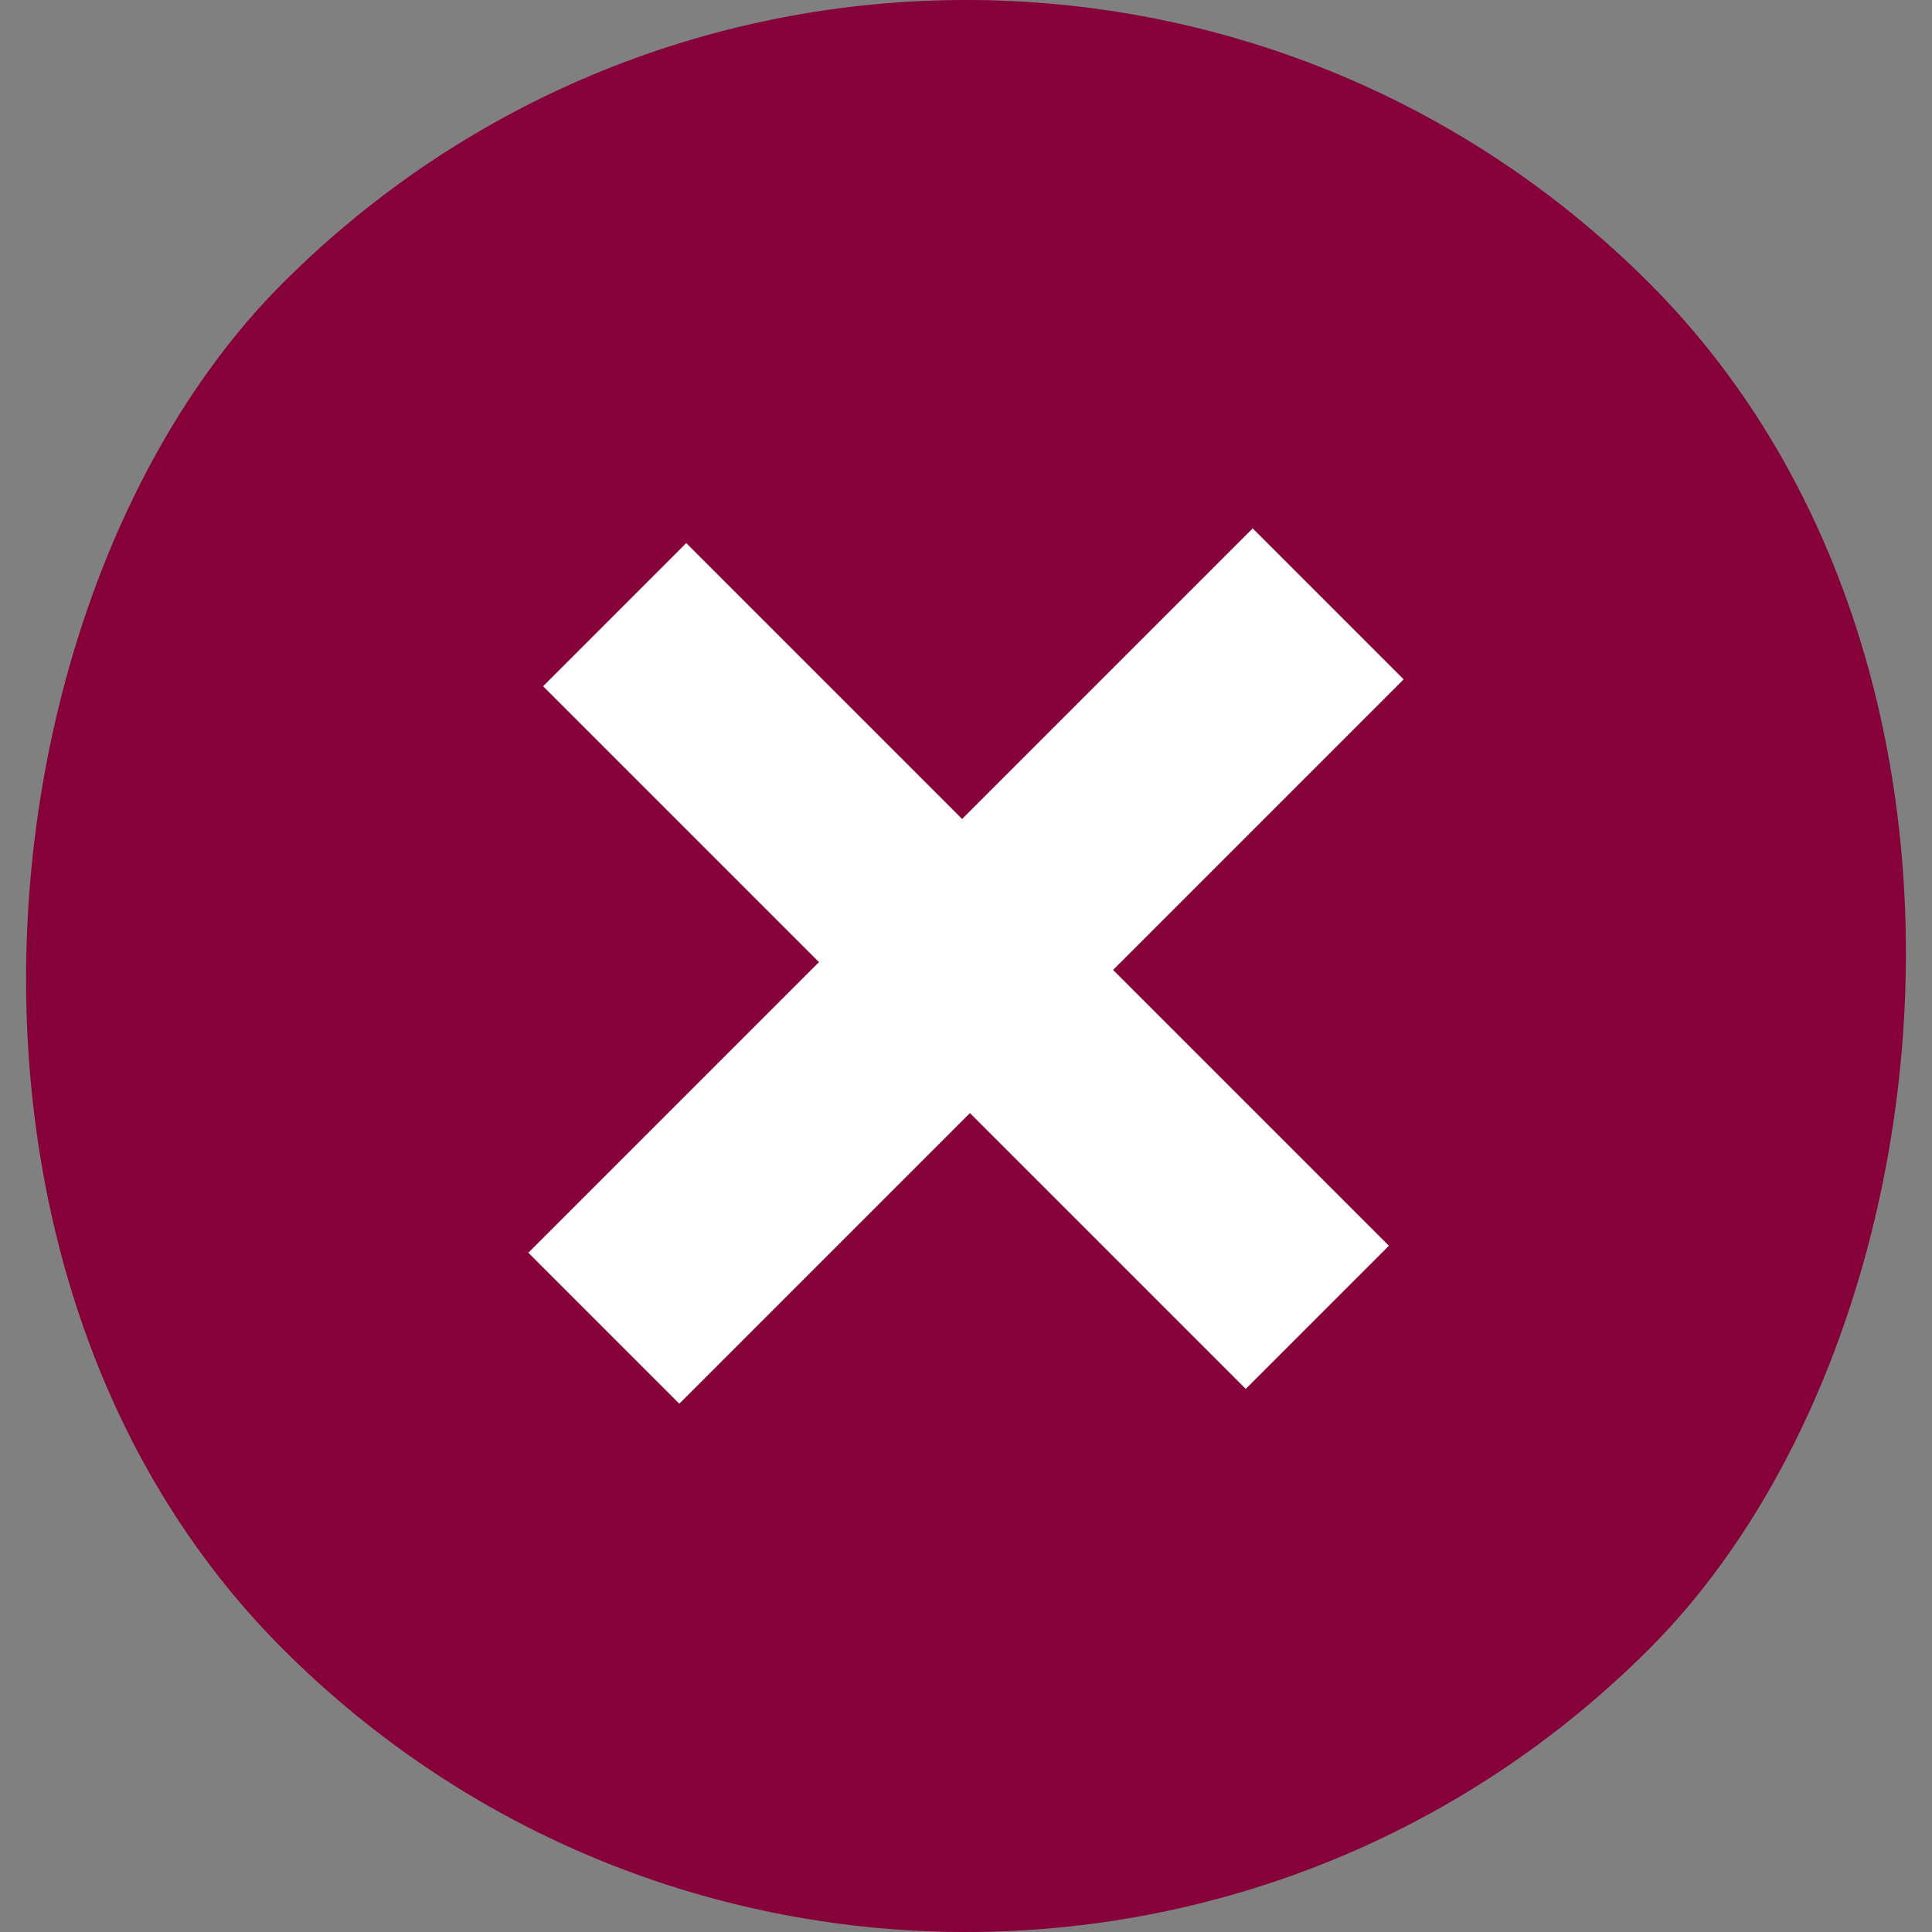 <?xml version="1.0" encoding="UTF-8"?><svg id="Layer_2" xmlns="http://www.w3.org/2000/svg" viewBox="0 0 36.768 36.768"><rect x="0" y="0" width="36.768" height="36.768" fill="#808080" stroke="none"/><defs><style>.cls-1{fill:#860039;}.cls-1,.cls-2{stroke-width:0px;}.cls-2{fill:#fff;}</style></defs><g id="Layer_1-2"><rect class="cls-1" x="0" y="0" width="36.768" height="36.768" rx="18.384" ry="18.384" transform="translate(18.384 -7.615) rotate(45)"/><path class="cls-2" d="M10.055,23.841l5.531-5.531-5.25-5.25,2.724-2.724,5.25,5.25,5.53-5.53,2.873,2.873-5.53,5.53,5.249,5.249-2.724,2.724-5.249-5.249-5.531,5.531-2.873-2.873Z"/></g></svg>